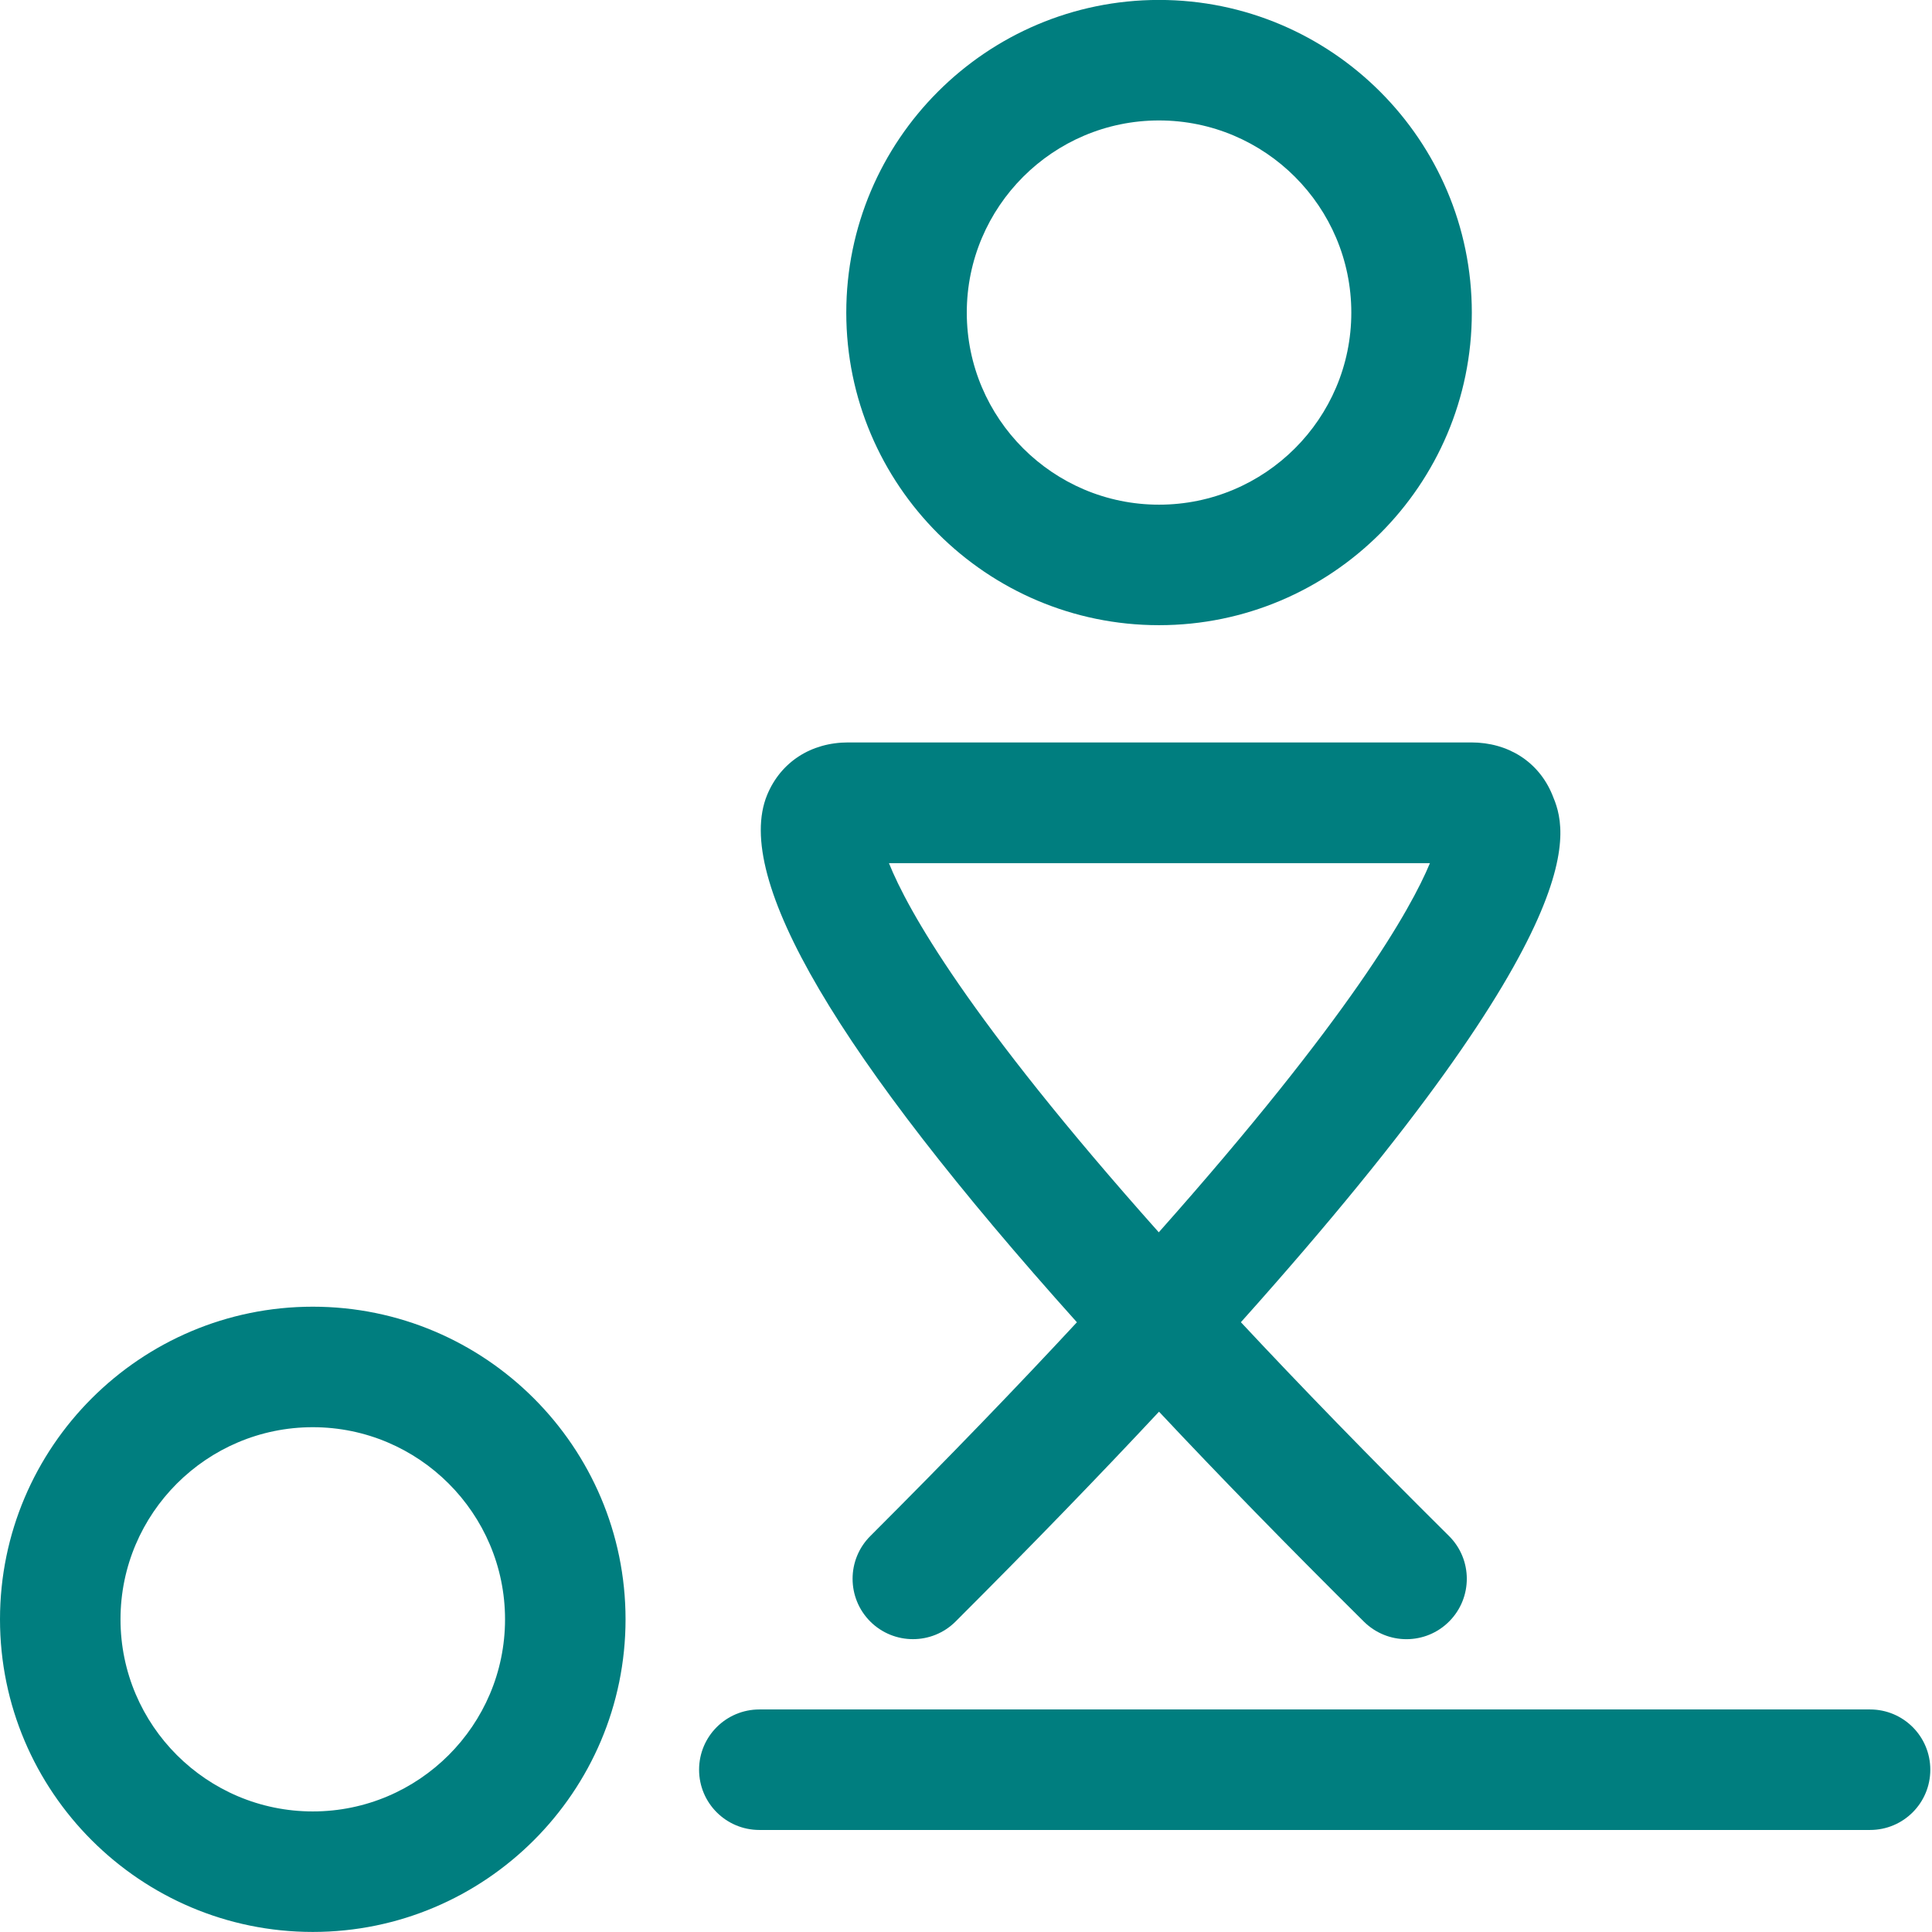 <svg height="32" viewBox="0 0 32 32" width="32" xmlns="http://www.w3.org/2000/svg"><path d="m5.181 21.643c2.856 0 5.18 2.322 5.18 5.178 0 2.855-2.324 5.178-5.18 5.178s-5.181-2.323-5.181-5.178c0-2.856 2.325-5.178 5.181-5.178zm25.793 6.671c.552 0 .998.446.998.998s-.446.998-.998.998h-18.396c-.552 0-.999-.446-.999-.998s.447-.998.999-.998zm-25.793-4.675c-1.756 0-3.185 1.428-3.185 3.182 0 1.755 1.429 3.182 3.185 3.182 1.755 0 3.184-1.427 3.184-3.182 0-1.754-1.429-3.182-3.184-3.182zm19.187-11.342c.616 0 1.118.323 1.342.865.229.552.843 2.035-5.157 8.738.979 1.048 2.119 2.224 3.446 3.54.392.388.395 1.021.006 1.414-.195.197-.452.296-.71.296-.255 0-.508-.097-.704-.29-1.248-1.237-2.379-2.396-3.394-3.478-.977 1.046-2.093 2.2-3.369 3.475-.39.39-1.023.39-1.414 0-.39-.391-.39-1.024 0-1.414 1.317-1.317 2.45-2.493 3.423-3.542-3.973-4.429-5.697-7.358-5.131-8.734.225-.545.727-.87 1.343-.87zm-.684 2h-8.96c.307.765 1.294 2.551 4.469 6.114 3.167-3.566 4.172-5.346 4.491-6.114zm-4.487-14.298c2.856 0 5.181 2.323 5.181 5.179 0 2.855-2.325 5.177-5.181 5.177s-5.18-2.322-5.18-5.177c0-2.856 2.324-5.179 5.18-5.179zm0 1.996c-1.755 0-3.184 1.428-3.184 3.183 0 1.754 1.429 3.181 3.184 3.181 1.756 0 3.185-1.427 3.185-3.181 0-1.755-1.429-3.183-3.185-3.183z" fill="#007e7f" fill-rule="evenodd"/></svg>